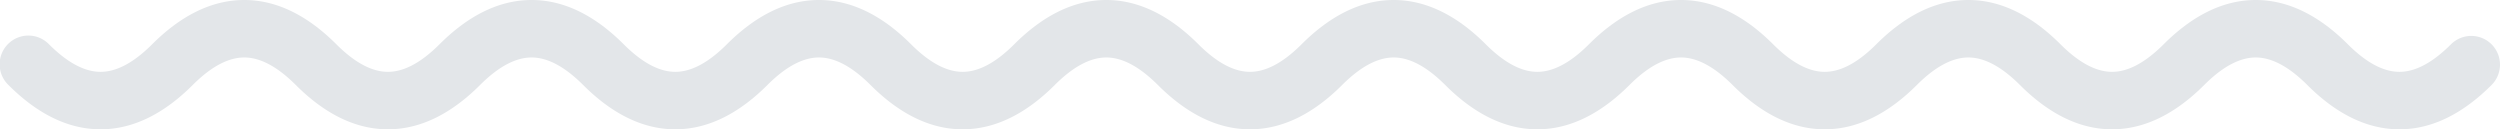 <svg xmlns="http://www.w3.org/2000/svg" viewBox="0 0 348 18">
    <path fill="#E3E6E9" fill-rule="evenodd" d="M34 8c-1.898 0-4.274.931-7.172 3.828C23.06 15.598 18.768 18 14 18c-4.768 0-9.06-2.402-12.828-6.172a4 4 0 1 1 5.656-5.656C9.726 9.069 12.102 10 14 10c1.898 0 4.274-.931 7.172-3.828C24.94 2.402 29.232 0 34 0c4.768 0 9.06 2.402 12.828 6.172C49.726 9.069 52.102 10 54 10c1.898 0 4.274-.931 7.172-3.828C64.94 2.402 69.232 0 74 0c4.768 0 9.06 2.402 12.828 6.172C89.726 9.069 92.102 10 94 10c1.898 0 4.274-.931 7.172-3.828C104.941 2.402 109.232 0 114 0c4.768 0 9.059 2.402 12.828 6.172C129.726 9.069 132.102 10 134 10c1.898 0 4.274-.931 7.172-3.828C144.941 2.402 149.232 0 154 0c4.768 0 9.059 2.402 12.828 6.172C169.726 9.069 172.102 10 174 10c1.898 0 4.274-.931 7.172-3.828C184.941 2.402 189.232 0 194 0c4.768 0 9.059 2.402 12.828 6.172C209.726 9.069 212.102 10 214 10c1.898 0 4.274-.931 7.172-3.828C224.941 2.402 229.232 0 234 0c4.768 0 9.059 2.402 12.828 6.172C249.726 9.069 252.102 10 254 10c1.898 0 4.274-.931 7.172-3.828C264.941 2.402 269.232 0 274 0c4.768 0 9.059 2.402 12.828 6.172C289.726 9.069 292.102 10 294 10c1.898 0 4.274-.931 7.172-3.828C304.941 2.402 309.232 0 314 0c4.768 0 9.059 2.402 12.828 6.172C329.726 9.069 332.102 10 334 10c1.898 0 4.274-.931 7.172-3.828a3.999 3.999 0 0 1 5.656 0 3.998 3.998 0 0 1 0 5.656C343.059 15.598 338.768 18 334 18c-4.768 0-9.059-2.402-12.828-6.172C318.274 8.931 315.898 8 314 8c-1.898 0-4.274.931-7.172 3.828C303.059 15.598 298.768 18 294 18c-4.768 0-9.059-2.402-12.828-6.172C278.274 8.931 275.898 8 274 8c-1.898 0-4.274.931-7.172 3.828C263.059 15.598 258.768 18 254 18c-4.768 0-9.059-2.402-12.828-6.172C238.274 8.931 235.898 8 234 8c-1.898 0-4.274.931-7.172 3.828C223.059 15.598 218.768 18 214 18c-4.768 0-9.059-2.402-12.828-6.172C198.274 8.931 195.898 8 194 8c-1.898 0-4.274.931-7.172 3.828C183.059 15.598 178.768 18 174 18c-4.768 0-9.059-2.402-12.828-6.172C158.274 8.931 155.898 8 154 8c-1.898 0-4.274.931-7.172 3.828C143.059 15.598 138.768 18 134 18c-4.768 0-9.059-2.402-12.828-6.172C118.274 8.931 115.898 8 114 8c-1.898 0-4.274.931-7.172 3.828C103.059 15.598 98.768 18 94 18c-4.768 0-9.06-2.402-12.828-6.172C78.274 8.931 75.898 8 74 8c-1.898 0-4.274.931-7.172 3.828C63.06 15.598 58.768 18 54 18c-4.768 0-9.06-2.402-12.828-6.172C38.274 8.931 35.898 8 34 8Z"/>
  </svg>